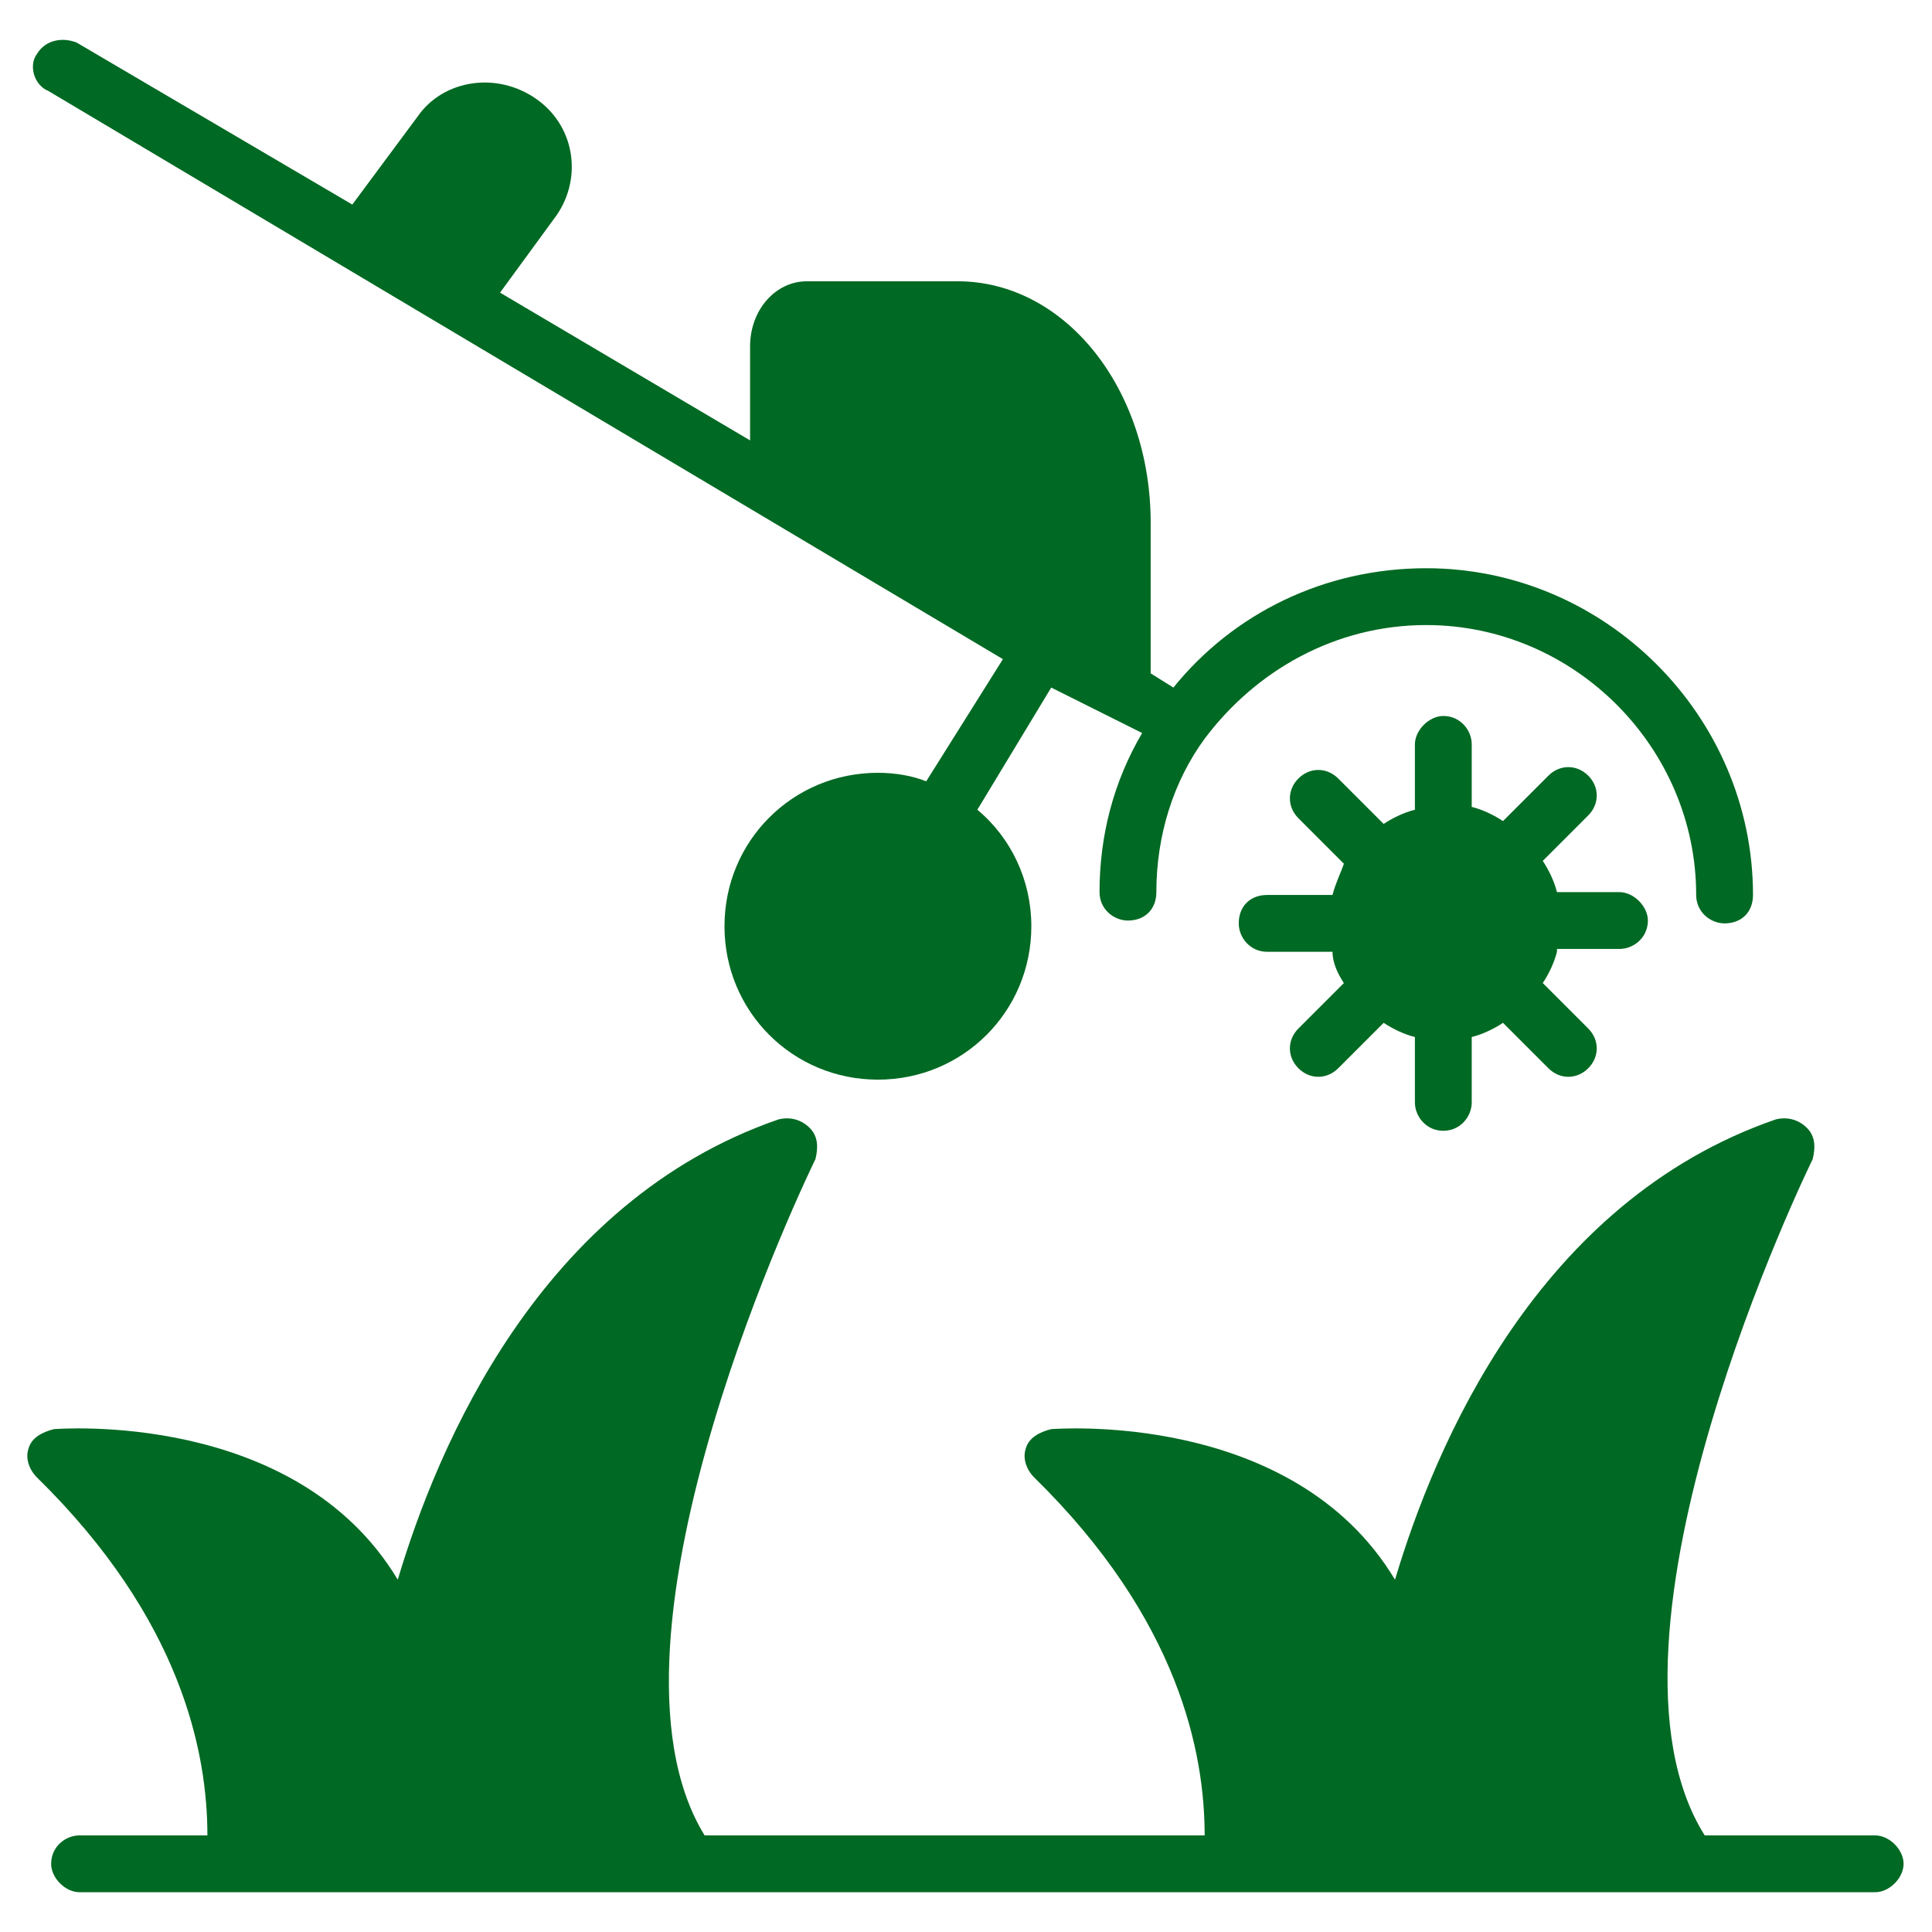 <svg id="Layer_1" height="300" viewBox="0 0 68 68" width="300" xmlns="http://www.w3.org/2000/svg" version="1.1" xmlns:xlink="http://www.w3.org/1999/xlink" xmlns:svgjs="http://svgjs.dev/svgjs"><g width="100%" height="100%" transform="matrix(1,0,0,1,0,0)"><g><g><path d="m1.3 1.9c.3-.5.9-.6 1.4-.4l9.7 5.7 2.3-3.1c.9-1.3 2.8-1.6 4.2-.6s1.6 2.9.6 4.2l-1.9 2.6 8.8 5.2v-3.3c0-1.3.9-2.3 2-2.3h5.3c3.8 0 6.8 3.8 6.8 8.5v5.3l.8.5c2.1-2.6 5.3-4.2 8.9-4.2 6.3 0 11.5 5.2 11.5 11.5 0 .6-.4 1-1 1-.5 0-1-.4-1-1 0-5.2-4.3-9.5-9.5-9.5-3.2 0-6 1.6-7.8 4-1.1 1.5-1.7 3.4-1.7 5.4 0 .6-.4 1-1 1-.5 0-1-.4-1-1 0-2 .5-3.9 1.5-5.6l-3.2-1.6-2.6 4.3c1.2 1 1.9 2.5 1.9 4.1 0 3-2.4 5.4-5.4 5.4s-5.4-2.4-5.4-5.4 2.4-5.4 5.4-5.4c.6 0 1.2.1 1.7.3l2.7-4.3-33.6-20c-.5-.2-.7-.9-.4-1.3z" fill="#006923" fill-opacity="1" data-original-color="#000000ff" stroke="none" stroke-opacity="1"/><path d="m54.8 33.5c-.1.4-.3.8-.5 1.1l1.6 1.6c.4.4.4 1 0 1.4s-1 .4-1.4 0l-1.6-1.6c-.3.2-.7.4-1.1.5v2.3c0 .5-.4 1-1 1s-1-.5-1-1v-2.3c-.4-.1-.8-.3-1.1-.5l-1.6 1.6c-.4.4-1 .4-1.4 0s-.4-1 0-1.4l1.6-1.6c-.2-.3-.4-.7-.4-1.1h-2.3c-.6 0-1-.5-1-1 0-.6.4-1 1-1h2.3c.1-.4.3-.8.4-1.1l-1.6-1.6c-.4-.4-.4-1 0-1.4s1-.4 1.4 0l1.6 1.6c.3-.2.7-.4 1.1-.5v-2.3c0-.5.5-1 1-1 .6 0 1 .5 1 1v2.2c.4.1.8.3 1.1.5l1.6-1.6c.4-.4 1-.4 1.4 0s.4 1 0 1.4l-1.6 1.6c.2.3.4.7.5 1.1h2.2c.5 0 1 .5 1 1 0 .6-.5 1-1 1h-2.2z" fill="#006923" fill-opacity="1" data-original-color="#000000ff" stroke="none" stroke-opacity="1"/><path d="m67 65.6c0 .5-.5 1-1 1h-63.2c-.5 0-1-.5-1-1 0-.6.5-1 1-1h4.5c0-2.9-.9-7.6-6-12.6-.3-.3-.4-.7-.3-1 .1-.4.5-.6.9-.7.1 0 8.5-.7 12.1 5.3 1.4-4.7 5-13.3 13.4-16.2.4-.1.8 0 1.1.3s.3.7.2 1.1c-.1.2-8.2 16.8-3.9 23.8h17.6c0-2.9-.9-7.6-6-12.6-.3-.3-.4-.7-.3-1 .1-.4.5-.6.9-.7.1 0 8.5-.7 12.1 5.3 1.4-4.7 5-13.3 13.4-16.2.4-.1.8 0 1.1.3s.3.7.2 1.1c-.1.2-8.2 16.8-3.8 23.8h6c.5 0 1 .5 1 1z" fill="#006923" fill-opacity="1" data-original-color="#000000ff" stroke="none" stroke-opacity="1"/></g></g></g></svg>